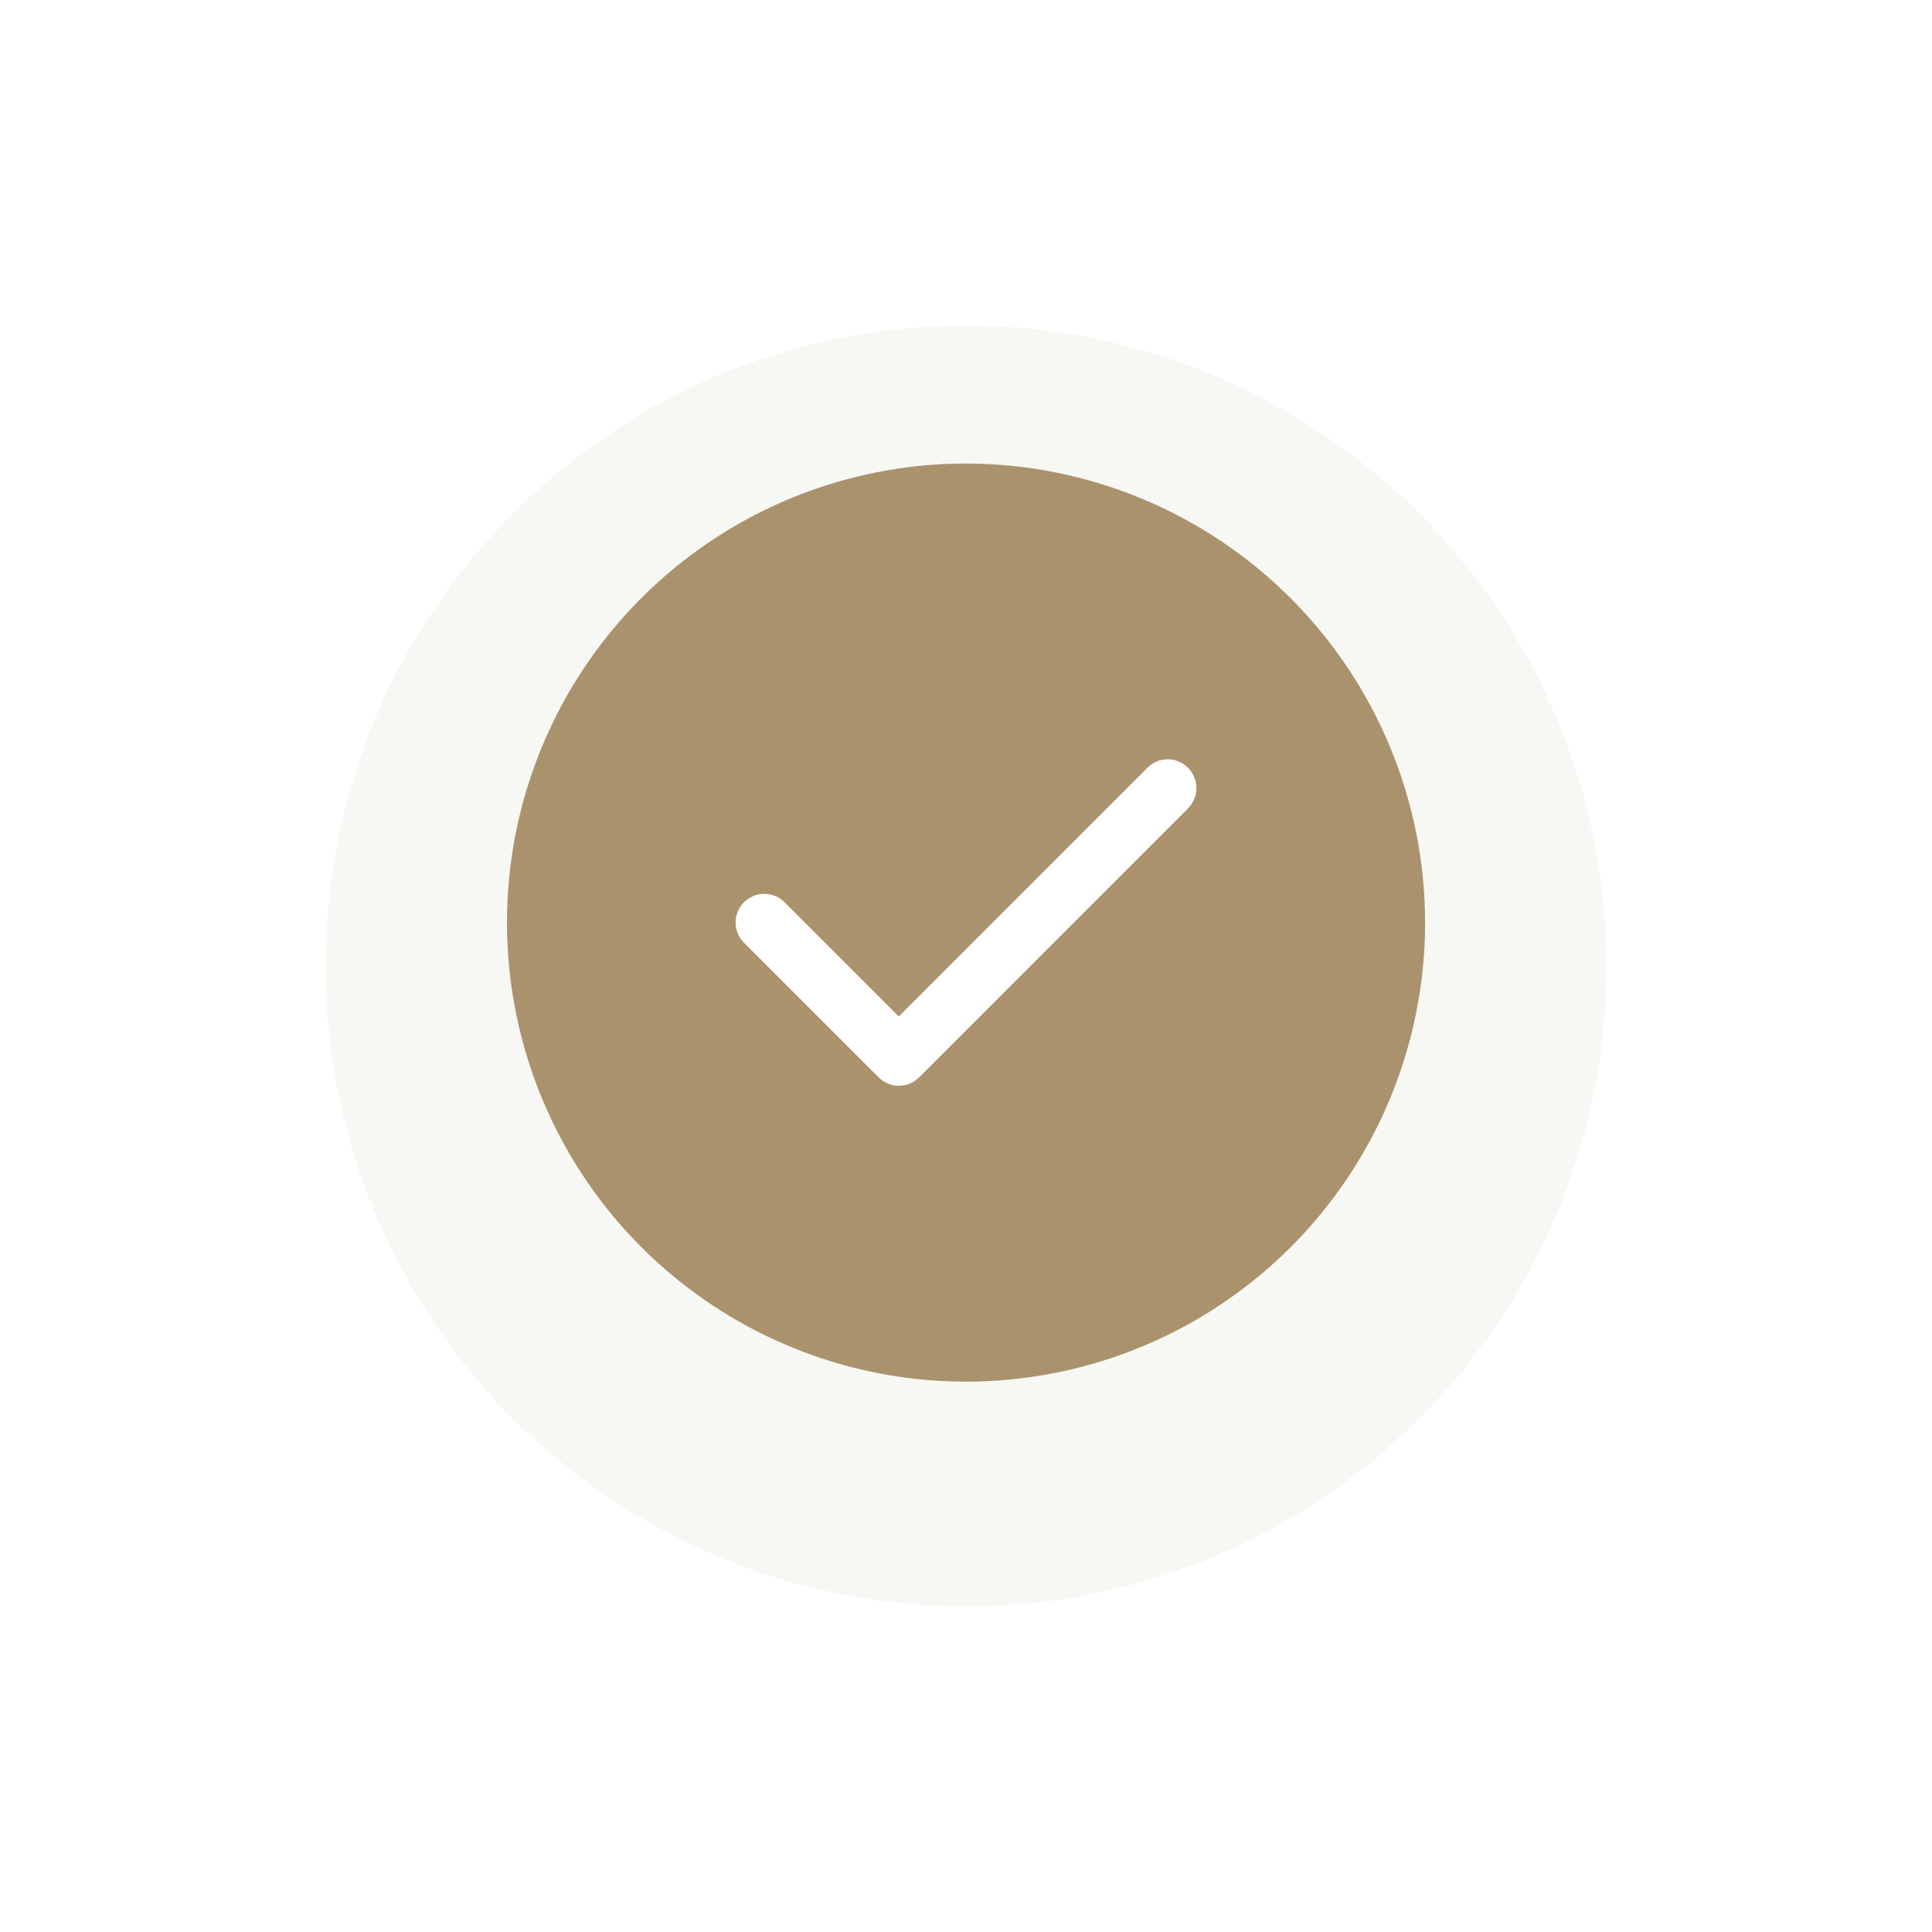 <svg width="89" height="89" viewBox="0 0 89 89" fill="none" xmlns="http://www.w3.org/2000/svg">
<g filter="url(#filter0_d_13291_2621)">
<path d="M44.5 72C60.792 72 74 58.792 74 42.5C74 26.208 60.792 13 44.5 13C28.208 13 15 26.208 15 42.5C15 58.792 28.208 72 44.5 72Z" fill="#F7F7F4"/>
</g>
<path fill-rule="evenodd" clip-rule="evenodd" d="M44.501 21.353C40.319 21.353 36.23 22.594 32.753 24.917C29.275 27.241 26.565 30.544 24.964 34.408C23.364 38.272 22.945 42.524 23.761 46.626C24.578 50.728 26.592 54.496 29.549 57.454C32.507 60.411 36.275 62.425 40.377 63.241C44.479 64.057 48.731 63.638 52.595 62.037C56.459 60.437 59.761 57.726 62.085 54.249C64.409 50.771 65.649 46.682 65.649 42.5C65.644 36.893 63.414 31.517 59.449 27.552C55.484 23.588 50.108 21.358 44.501 21.353Z" fill="#AA926D"/>
<path fill-rule="evenodd" clip-rule="evenodd" d="M54.729 35.371C54.975 35.619 55.113 35.955 55.113 36.305C55.113 36.654 54.975 36.99 54.729 37.238L42.341 49.629C42.219 49.752 42.073 49.85 41.913 49.916C41.753 49.983 41.581 50.017 41.407 50.017C41.234 50.017 41.062 49.983 40.902 49.916C40.742 49.85 40.596 49.752 40.474 49.629L34.274 43.429C34.151 43.306 34.054 43.161 33.988 43.001C33.921 42.841 33.887 42.669 33.887 42.496C33.887 42.322 33.921 42.151 33.988 41.99C34.054 41.83 34.151 41.685 34.274 41.562C34.397 41.44 34.542 41.342 34.702 41.276C34.862 41.21 35.034 41.175 35.207 41.175C35.381 41.175 35.552 41.21 35.713 41.276C35.873 41.342 36.018 41.44 36.141 41.562L41.403 46.824L52.86 35.366C52.982 35.242 53.128 35.144 53.289 35.078C53.449 35.011 53.621 34.977 53.795 34.977C53.969 34.977 54.142 35.013 54.302 35.08C54.462 35.148 54.607 35.247 54.729 35.371Z" fill="white"/>
<defs>
<filter id="filter0_d_13291_2621" x="5" y="5" width="79" height="79" filterUnits="userSpaceOnUse" color-interpolation-filters="sRGB">
<feFlood flood-opacity="0" result="BackgroundImageFix"/>
<feColorMatrix in="SourceAlpha" type="matrix" values="0 0 0 0 0 0 0 0 0 0 0 0 0 0 0 0 0 0 127 0" result="hardAlpha"/>
<feOffset dy="2"/>
<feGaussianBlur stdDeviation="5"/>
<feColorMatrix type="matrix" values="0 0 0 0 0 0 0 0 0 0 0 0 0 0 0 0 0 0 0.161 0"/>
<feBlend mode="normal" in2="BackgroundImageFix" result="effect1_dropShadow_13291_2621"/>
<feBlend mode="normal" in="SourceGraphic" in2="effect1_dropShadow_13291_2621" result="shape"/>
</filter>
</defs>
</svg>
